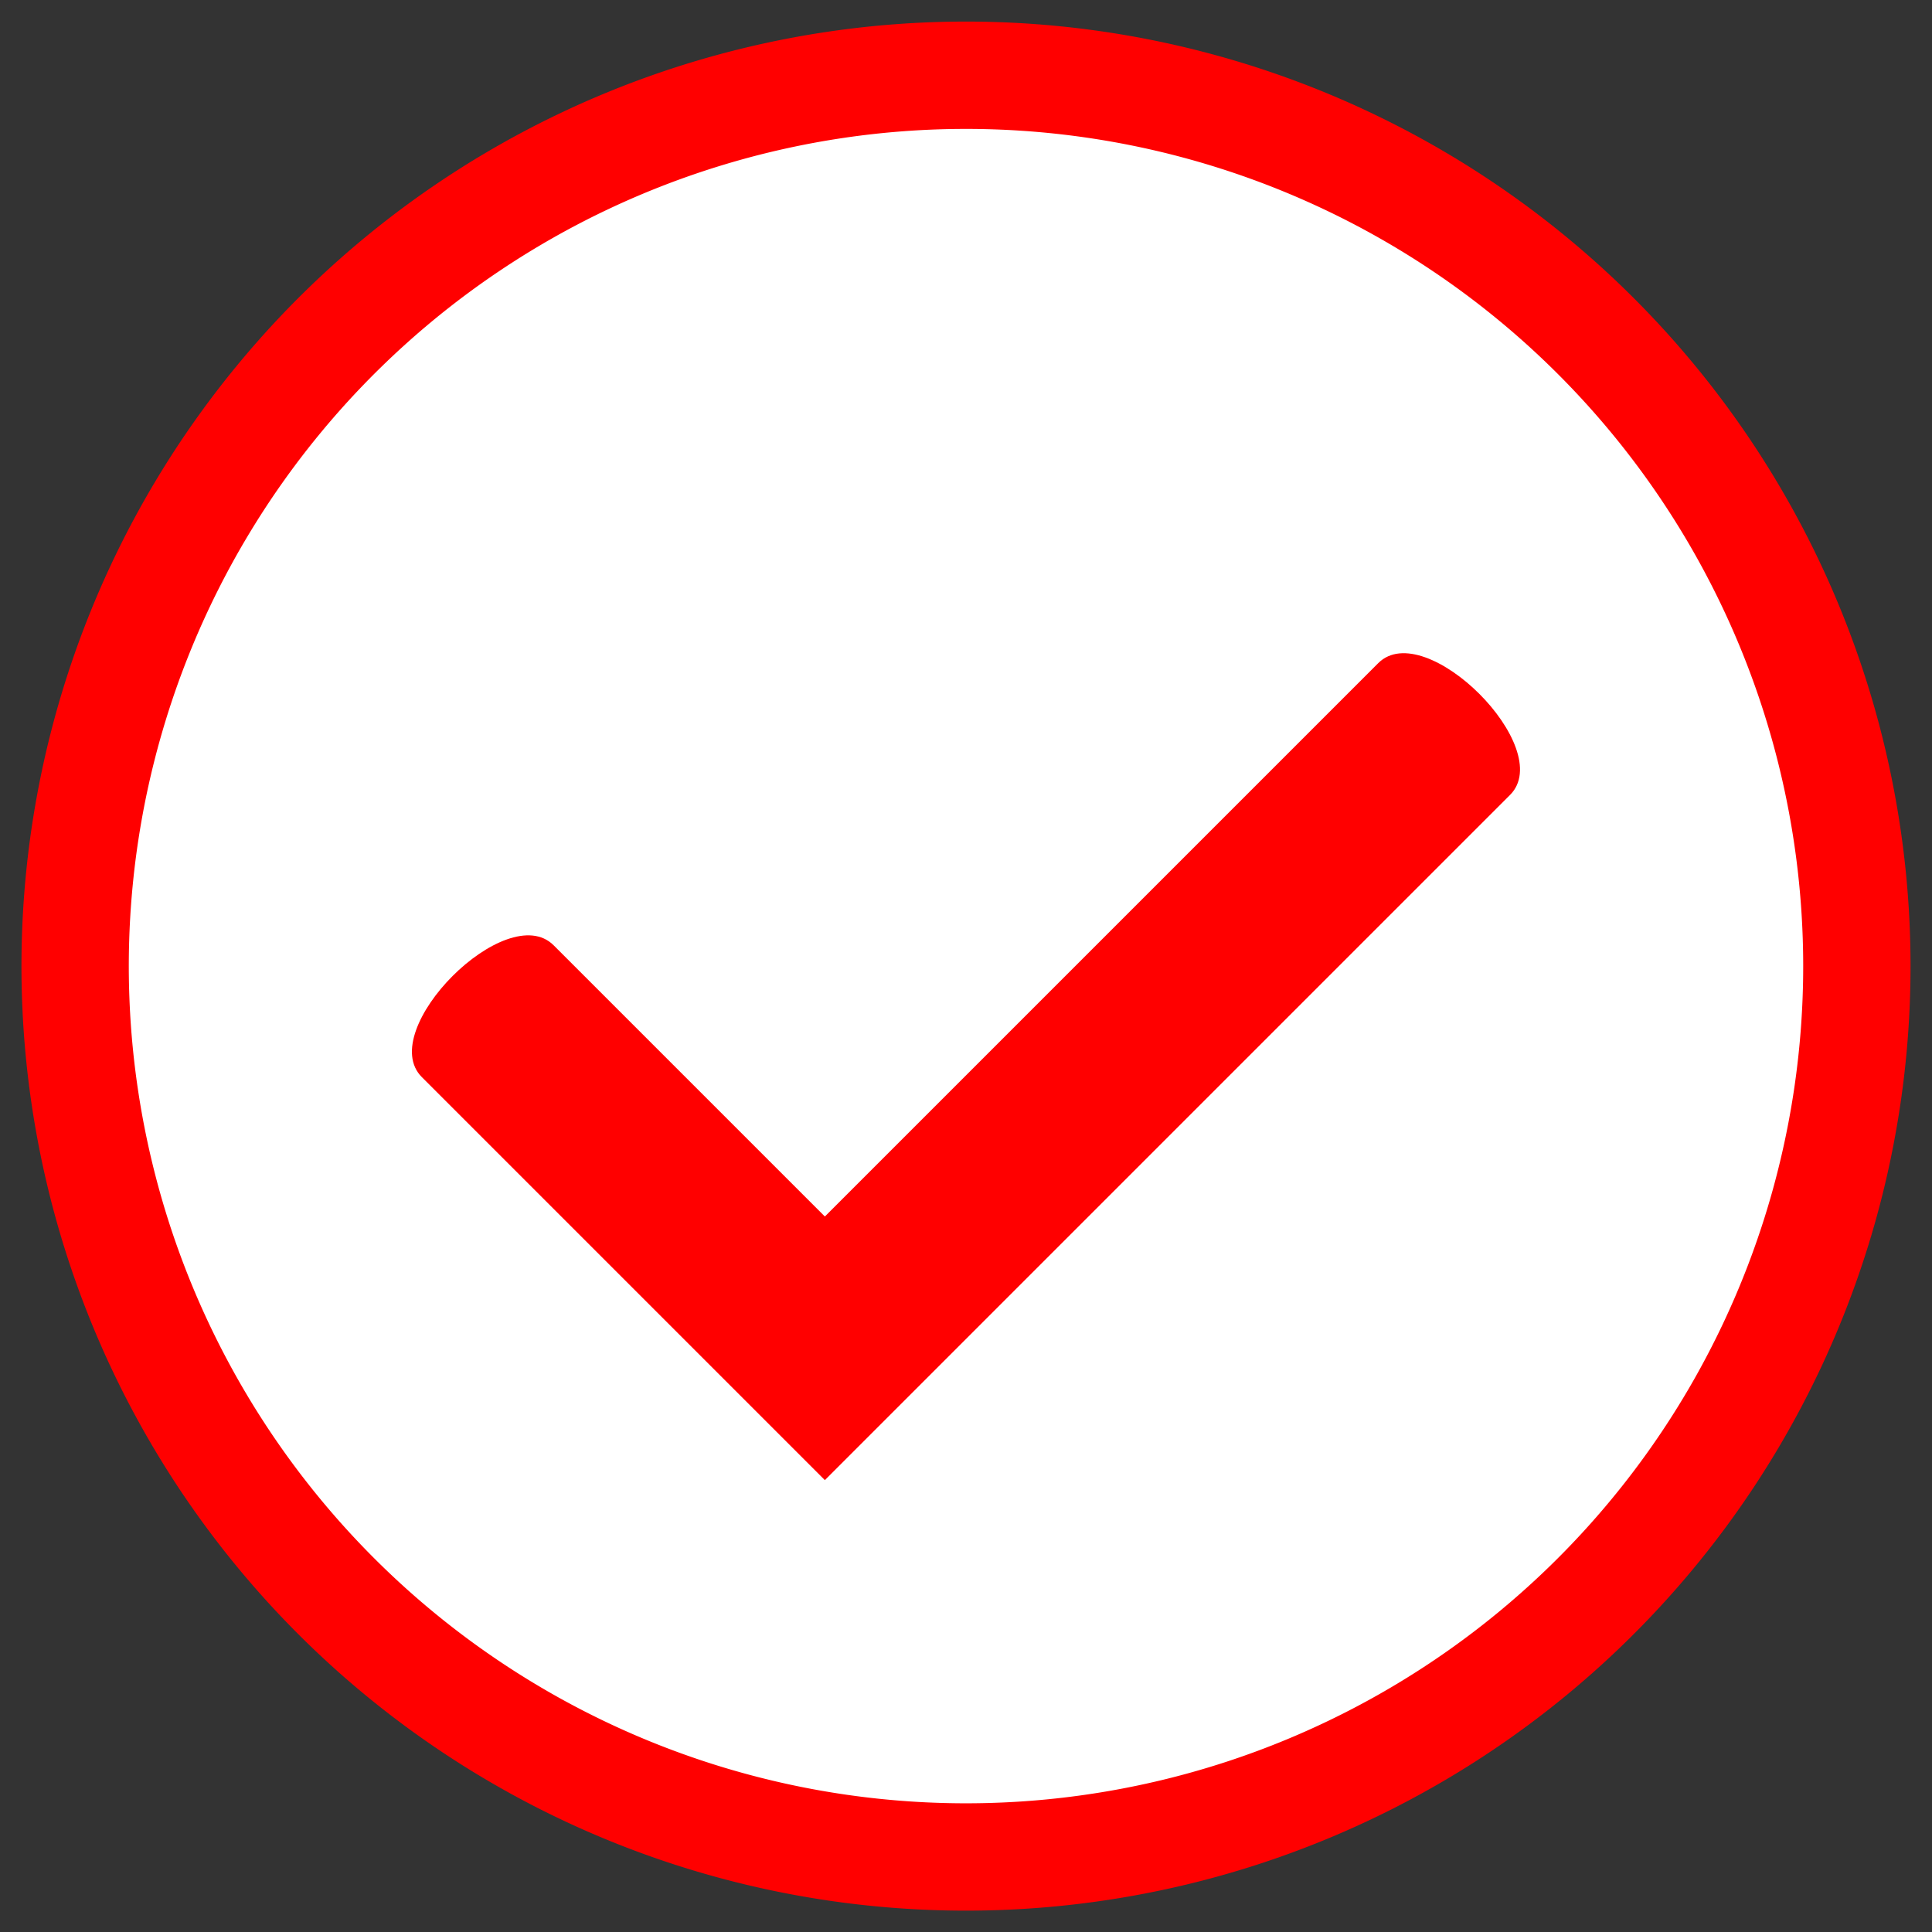 <svg id="Component_5_1" data-name="Component 5 – 1" xmlns="http://www.w3.org/2000/svg" xmlns:xlink="http://www.w3.org/1999/xlink" width="18" height="18" viewBox="0 0 18 18">
  <rect x="0" y="0" width="18" height="18" fill="#333333" stroke="none"/>
  <defs>
    <clipPath id="clip-path">
      <rect id="Rectangle_1159" data-name="Rectangle 1159" width="18" height="18" fill="rgba(255,0,0,0.85)"/>
    </clipPath>
  </defs>
  <g id="Group_2707" data-name="Group 2707" clip-path="url(#clip-path)">
    <path id="Path_1030" data-name="Path 1030" d="M16.6,8.3A8.3,8.3,0,1,1,8.3,0a8.3,8.3,0,0,1,8.3,8.3" transform="translate(0.7 0.701)" fill="#fff" stroke="red" stroke-width="1"/>
    <path id="Path_1031" data-name="Path 1031" d="M180.965,272.785l-5.156,5.156-2.527-2.527c-.437-.437-1.664.791-1.228,1.228l2.527,2.527,1.228,1.228,1.228-1.228,5.156-5.156c.437-.437-.791-1.664-1.228-1.228" transform="translate(-168.124 -266.607)" fill="red"/>
  </g>
</svg>
